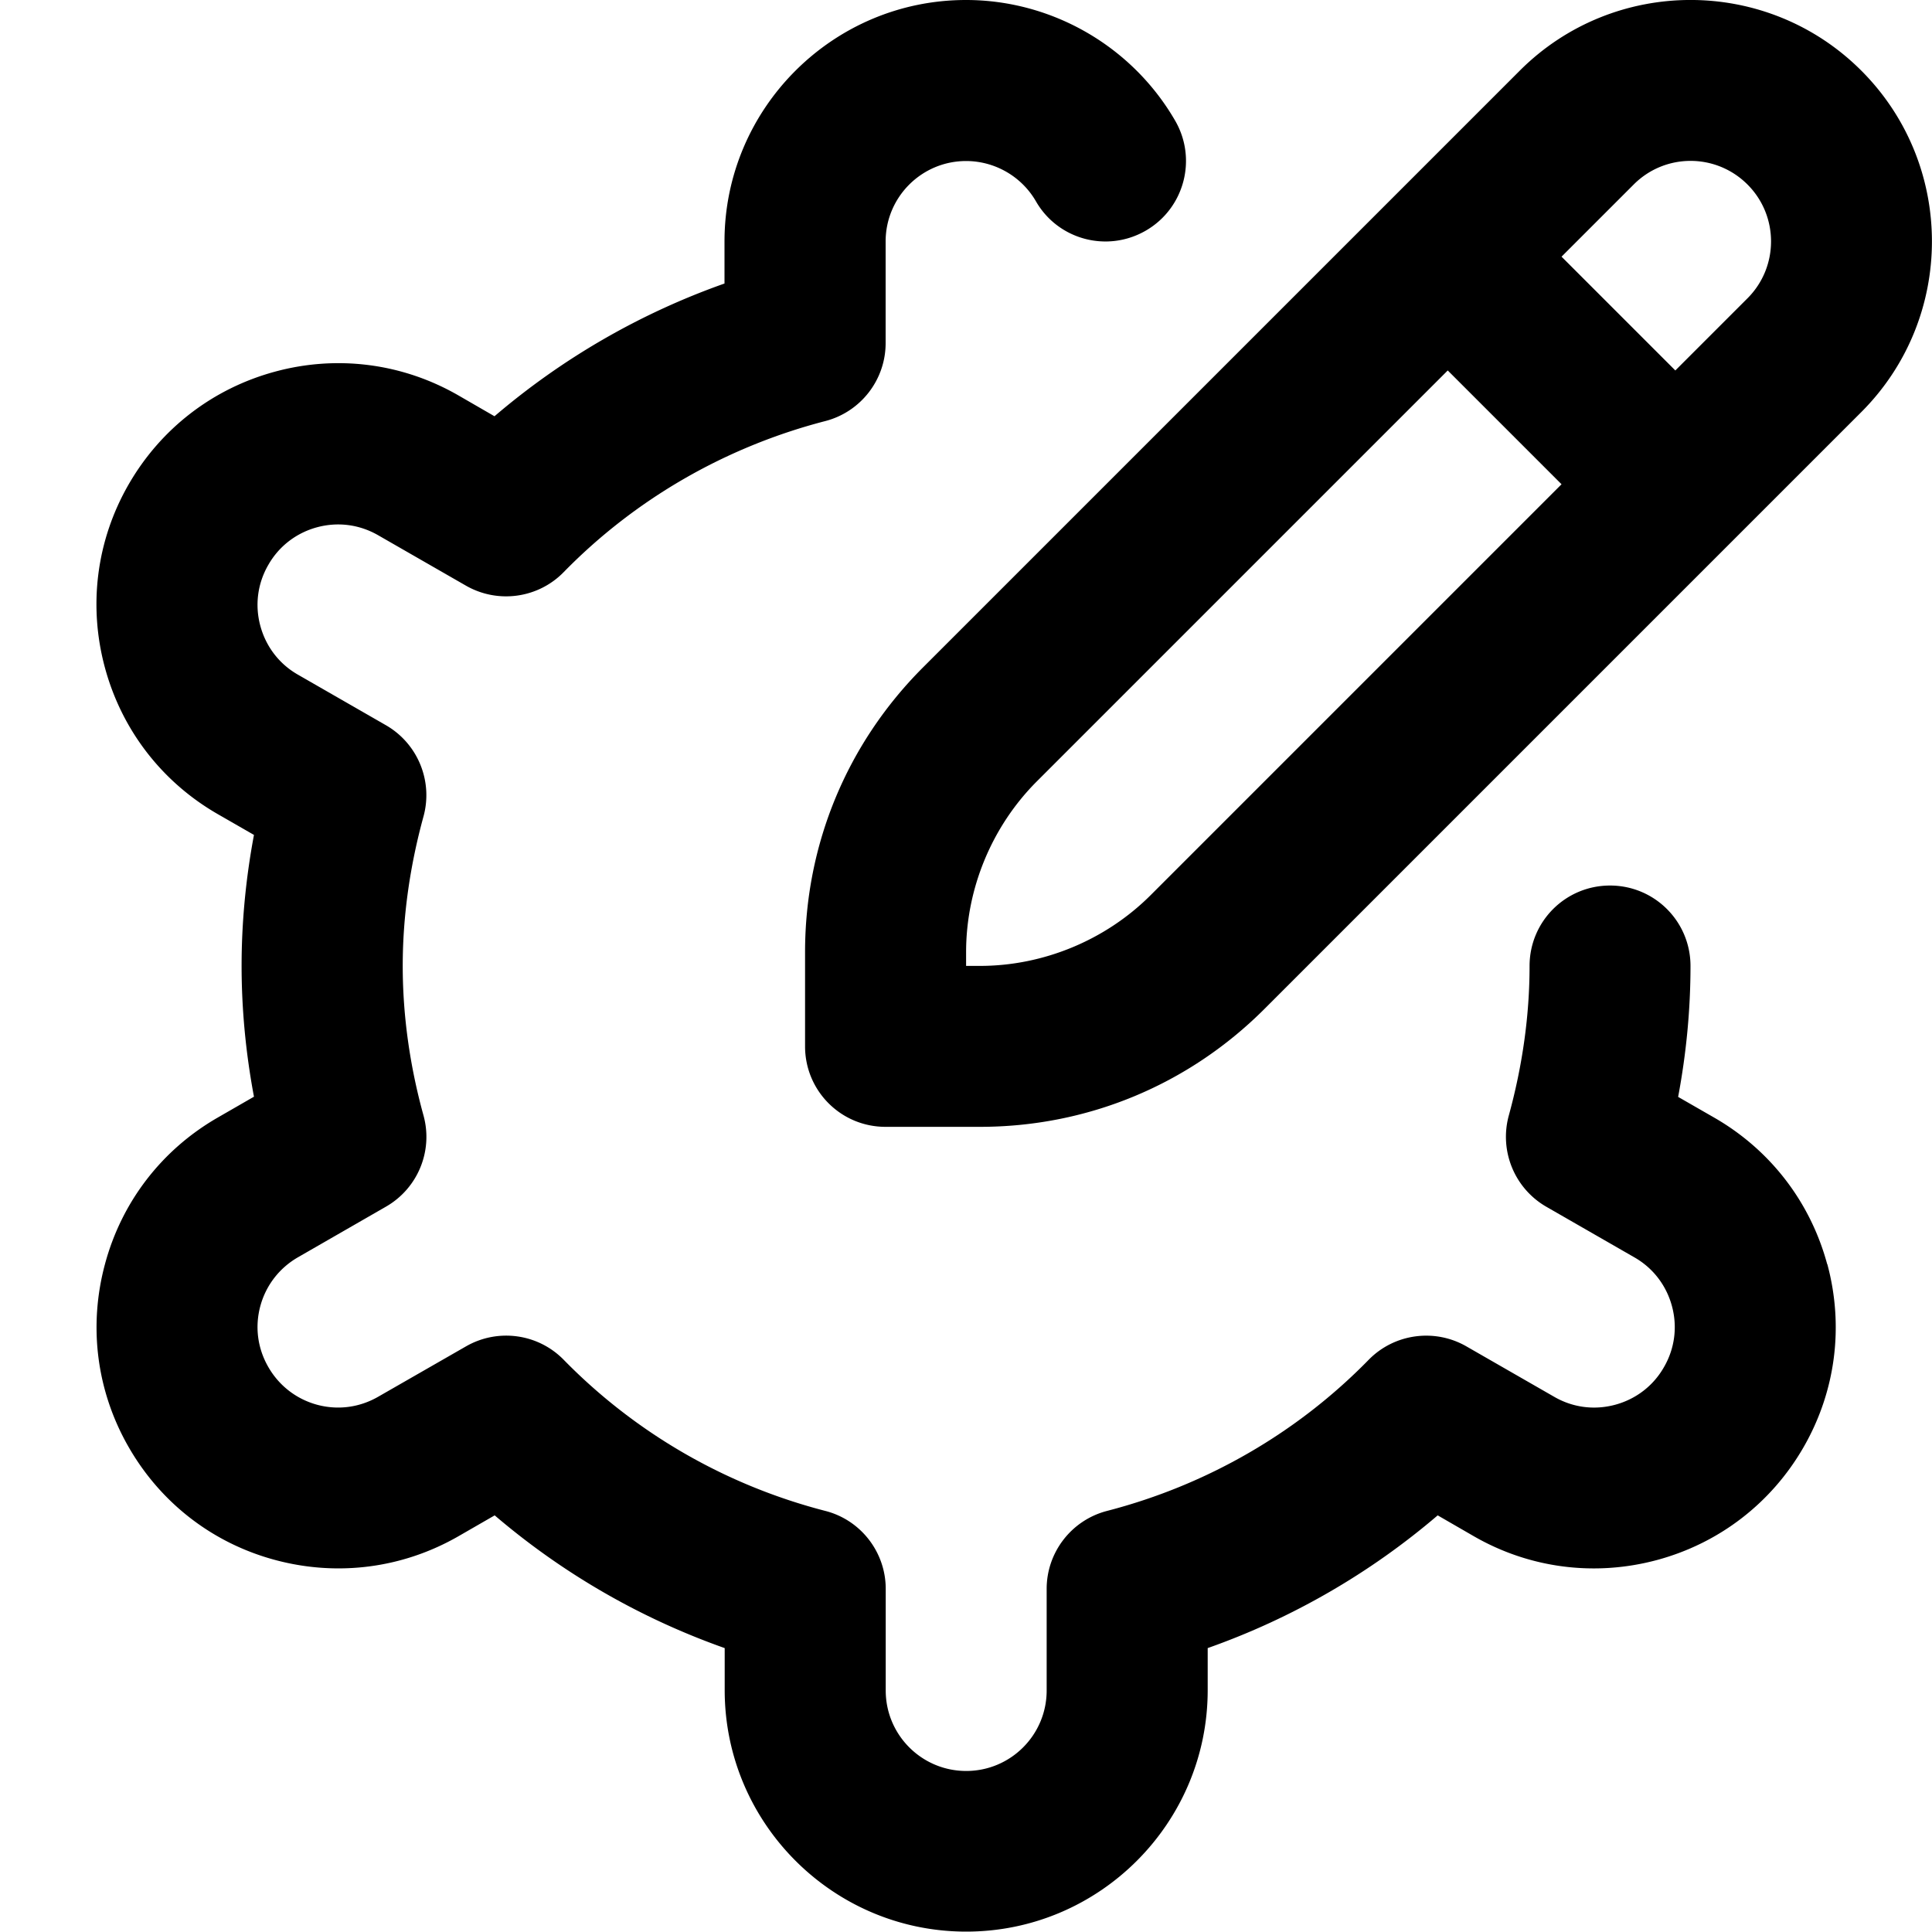 <svg xmlns="http://www.w3.org/2000/svg" viewBox="0 0 20 20"><path d="M18.916 13.085c.174.644.087 1.319-.246 1.897-.333.578-.872.993-1.516 1.167-.643.173-1.319.087-1.897-.246l-.374-.216c-.702.6-1.509 1.066-2.381 1.374v.435c0 1.378-1.122 2.5-2.5 2.5-1.378 0-2.5-1.122-2.5-2.5v-.435a7.521 7.521 0 0 1-2.381-1.374l-.375.216c-.578.332-1.252.419-1.897.246s-1.183-.588-1.516-1.167c-.333-.578-.42-1.252-.246-1.897.173-.644.588-1.183 1.167-1.516l.375-.216c-.085-.453-.128-.907-.128-1.355 0-.448.043-.902.128-1.355l-.376-.216c-.578-.333-.993-.872-1.167-1.516-.174-.644-.087-1.319.246-1.897s.872-.993 1.516-1.167c.642-.174 1.319-.087 1.897.246l.374.216c.702-.6 1.509-1.066 2.381-1.374v-.435c0-1.378 1.122-2.5 2.5-2.5.889 0 1.719.478 2.165 1.249.231.399.094.908-.303 1.138-.401.232-.91.094-1.138-.303-.149-.258-.426-.417-.723-.417-.46 0-.833.373-.833.833v1.052c0 .38-.258.712-.625.807-1.031.267-1.968.807-2.708 1.564-.266.272-.682.328-1.011.14l-.909-.522c-.193-.111-.415-.141-.632-.083-.215.058-.395.196-.505.389-.112.193-.141.417-.083.632.058.215.196.395.389.505l.912.524c.329.19.488.578.388.944-.142.517-.215 1.038-.215 1.547 0 .509.072 1.03.215 1.548.101.366-.058.754-.388.944l-.911.524c-.193.111-.332.291-.39.505-.058.215-.029.438.083.632.111.193.291.332.505.39.216.058.439.028.632-.083l.91-.522c.328-.188.744-.133 1.011.14.741.757 1.677 1.298 2.708 1.564.367.094.625.427.625.807v1.052c0 .46.373.833.833.833.46 0 .833-.373.833-.833v-1.052c0-.38.258-.712.625-.807 1.031-.267 1.968-.807 2.708-1.564.266-.272.683-.328 1.011-.14l.909.522c.193.112.416.141.632.083.215-.058.395-.196.505-.389.112-.193.141-.417.083-.632-.058-.215-.196-.395-.389-.505l-.912-.524c-.329-.19-.488-.578-.388-.944.142-.517.215-1.038.215-1.548 0-.461.372-.833.833-.833.461 0 .833.372.833.833 0 .448-.043.902-.128 1.355l.376.216c.578.333.993.872 1.167 1.516zm.352-8.819-6.178 6.178c-.787.787-1.833 1.221-2.946 1.221h-.977c-.461 0-.833-.372-.833-.833v-.977c0-1.113.434-2.159 1.221-2.946L15.733.731c.975-.975 2.56-.975 3.535 0s.975 2.56 0 3.535m-3.103.747-1.178-1.178-4.253 4.253c-.466.466-.733 1.11-.733 1.768v.143h.143c.657 0 1.302-.267 1.768-.733zm1.925-3.103c-.326-.326-.853-.326-1.178 0l-.747.747 1.178 1.178.747-.747c.325-.325.325-.853 0-1.178"/></svg>